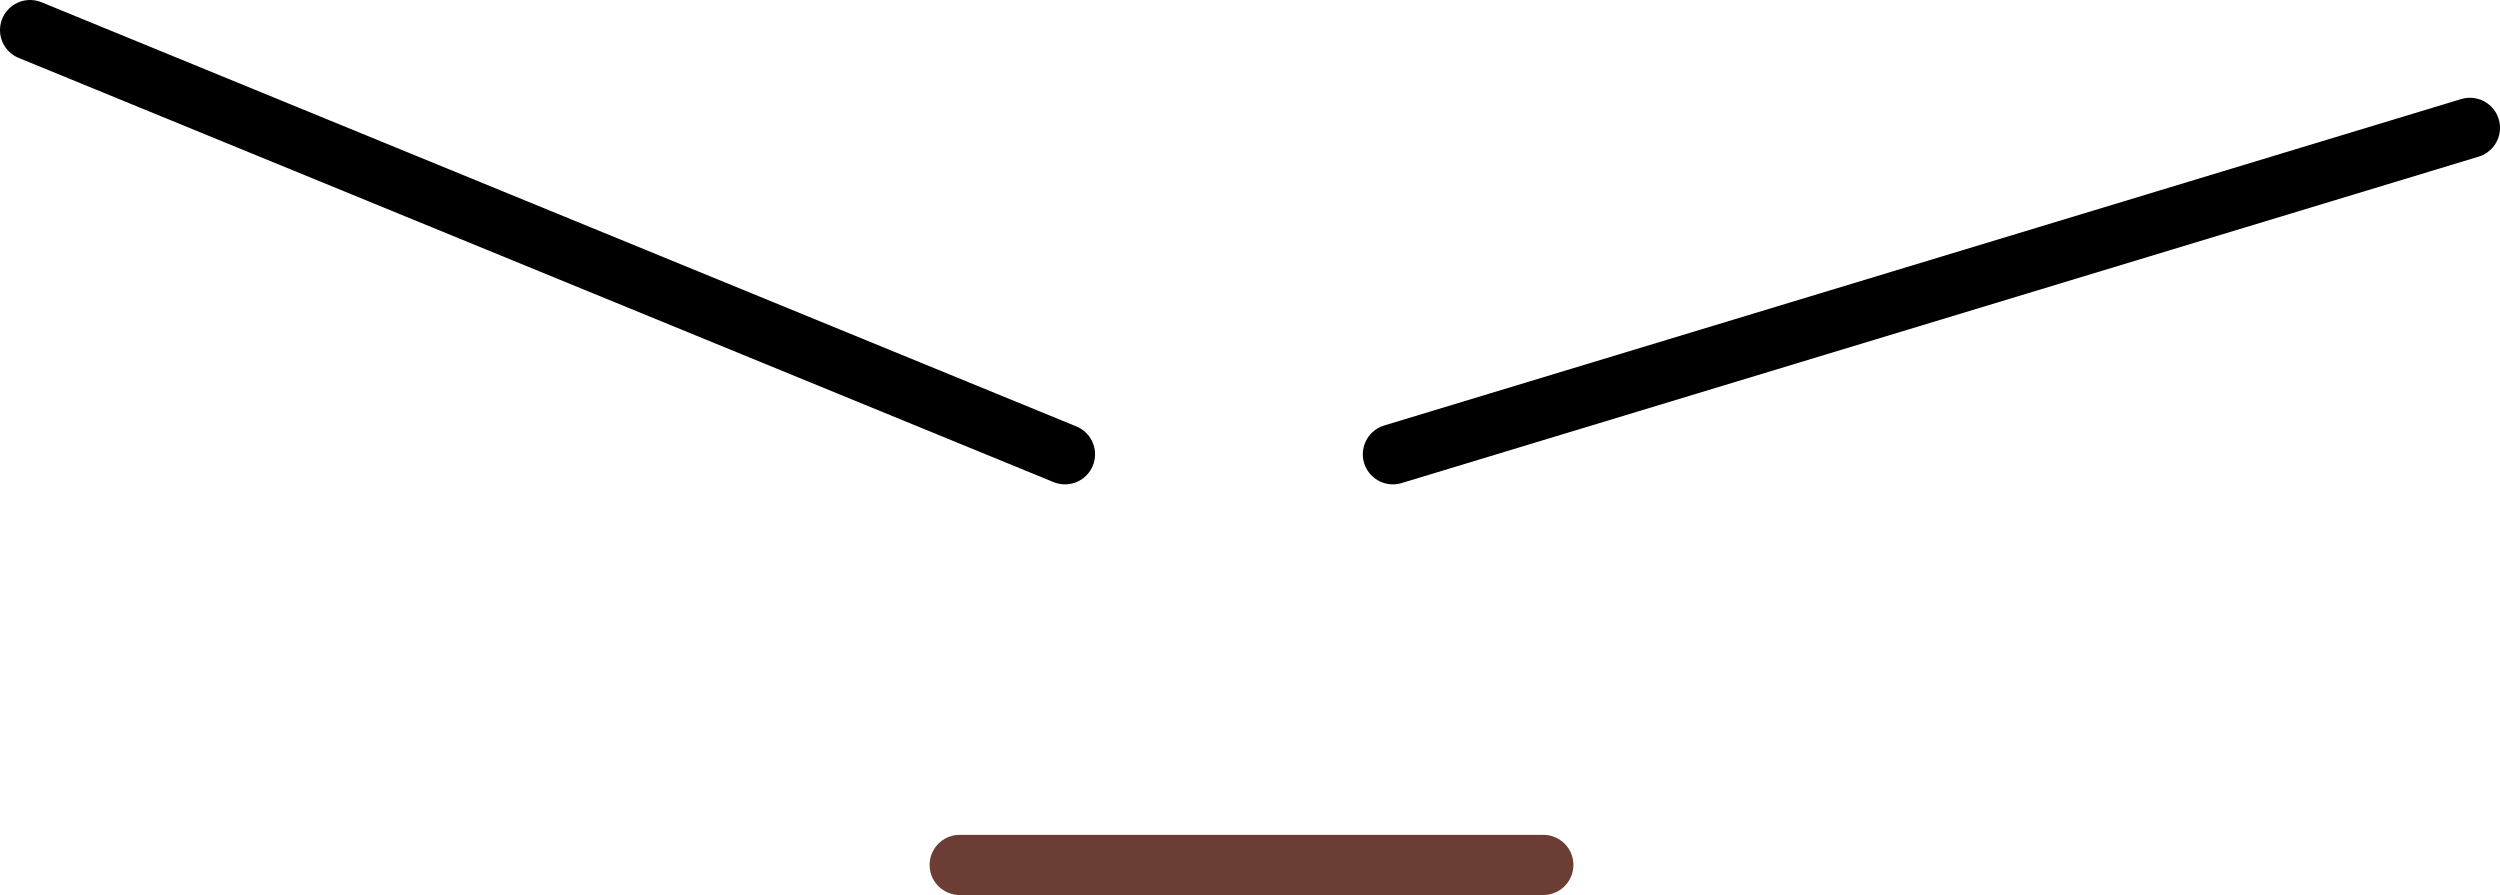 <?xml version="1.0" encoding="UTF-8" standalone="no"?>
<svg xmlns:xlink="http://www.w3.org/1999/xlink" height="29.75px" width="83.1px" xmlns="http://www.w3.org/2000/svg">
  <g transform="matrix(1.0, 0.0, 0.0, 1.0, 42.05, 15.75)">
    <path d="M40.05 -11.5 L4.25 -0.65 M-6.65 -0.65 L-41.05 -14.75" fill="none" stroke="#000000" stroke-linecap="round" stroke-linejoin="round" stroke-width="2.0"/>
    <path d="M-10.15 13.0 L9.25 13.0" fill="none" stroke="#6b3d34" stroke-linecap="round" stroke-linejoin="round" stroke-width="2.0"/>
  </g>
</svg>
